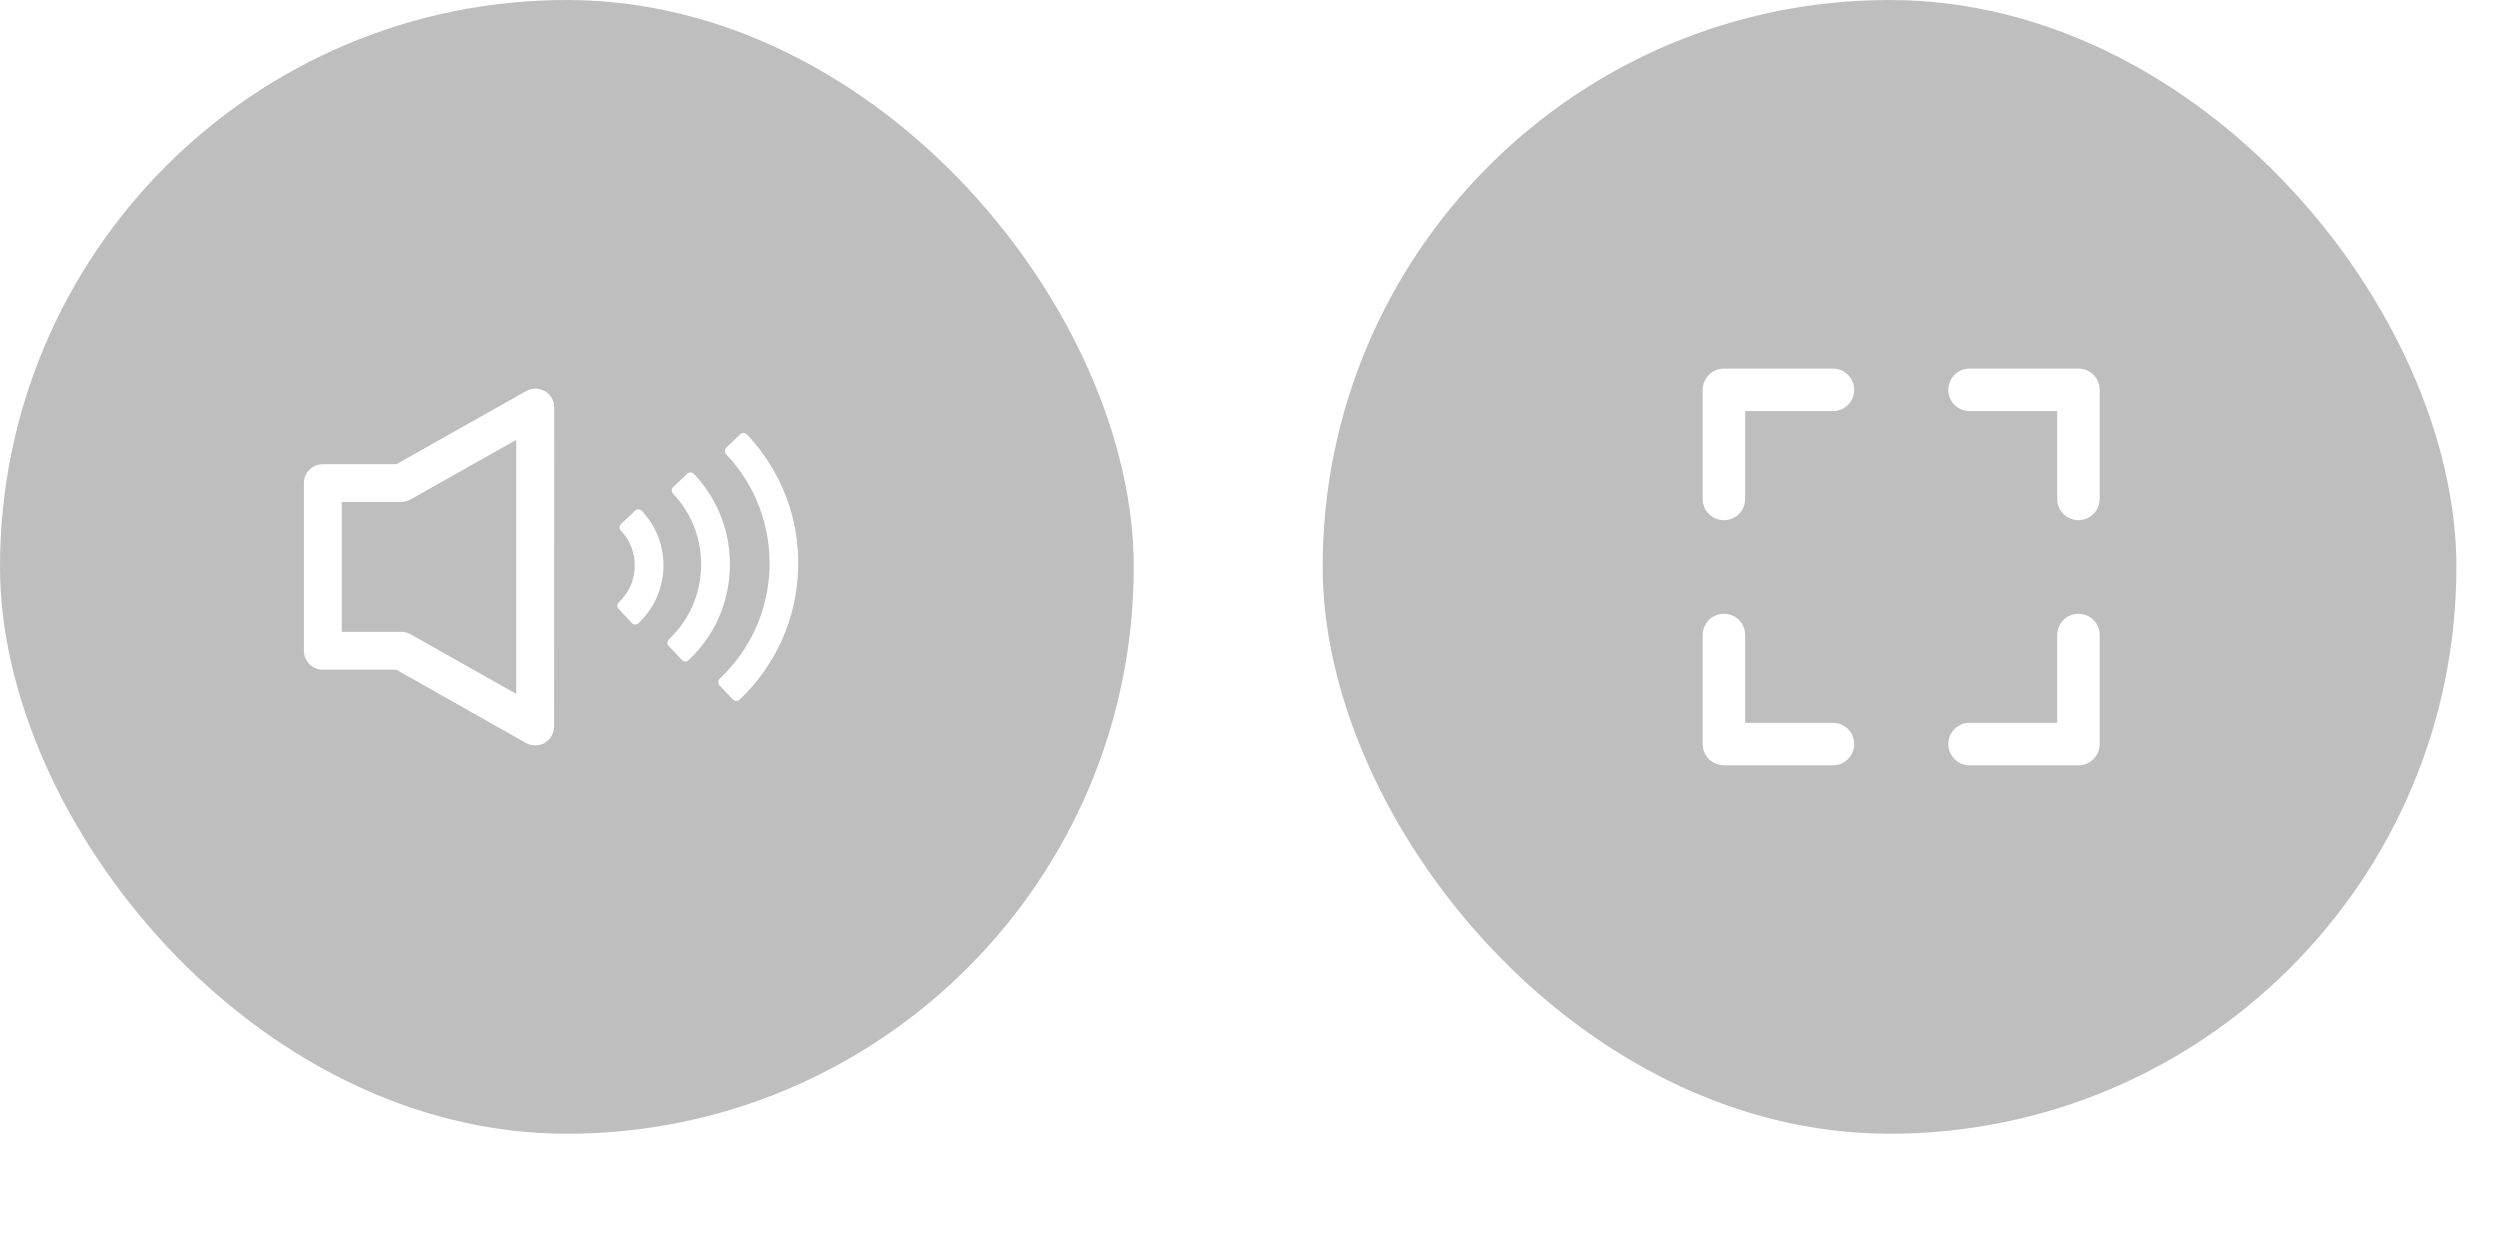 <?xml version="1.0" encoding="utf-8"?>
<svg xmlns="http://www.w3.org/2000/svg" fill="none" height="100%" overflow="visible" preserveAspectRatio="none" style="display: block;" viewBox="0 0 16 8" width="100%">
<g id="Sound Icon">
<g filter="url(#filter0_b_0_1266)" id="SOUND">
<rect fill="#262626" fill-opacity="0.3" height="7.256" rx="3.628" width="7.256"/>
<g id="Sound Icon Part">
<path d="M3.367 2.503C3.404 2.481 3.451 2.482 3.488 2.504C3.525 2.525 3.547 2.565 3.547 2.608L3.546 4.649C3.546 4.692 3.524 4.732 3.487 4.754C3.45 4.775 3.403 4.776 3.366 4.755L2.536 4.286H2.066C1.999 4.286 1.945 4.231 1.945 4.165V3.091C1.945 3.025 1.999 2.971 2.066 2.971H2.536L3.367 2.503ZM2.627 3.197C2.609 3.207 2.588 3.212 2.568 3.213H2.187V4.044H2.568C2.589 4.044 2.609 4.049 2.627 4.059L3.304 4.441V2.815L2.627 3.197Z" fill="white" id="Union"/>
<g id="Union_2">
<path clip-rule="evenodd" d="M4.669 2.886L4.759 2.801C4.974 3.029 5.087 3.326 5.078 3.638C5.069 3.951 4.939 4.241 4.712 4.456L4.627 4.366C4.831 4.174 4.947 3.914 4.955 3.635C4.963 3.355 4.861 3.089 4.669 2.886ZM4.419 3.054L4.329 3.139C4.456 3.272 4.523 3.448 4.518 3.632C4.512 3.816 4.436 3.987 4.302 4.114L4.386 4.203C4.544 4.054 4.635 3.853 4.641 3.635C4.647 3.418 4.568 3.212 4.419 3.054ZM4.085 3.29L3.996 3.375C4.061 3.444 4.095 3.534 4.092 3.629C4.09 3.723 4.05 3.812 3.981 3.877L4.066 3.966C4.159 3.879 4.212 3.76 4.216 3.632C4.219 3.505 4.173 3.383 4.085 3.29Z" fill="white" fill-rule="evenodd"/>
<path d="M4.759 2.801L4.781 2.781C4.77 2.769 4.751 2.768 4.738 2.779L4.759 2.801ZM4.669 2.886L4.649 2.864C4.643 2.87 4.639 2.877 4.639 2.885C4.639 2.893 4.642 2.901 4.647 2.907L4.669 2.886ZM5.078 3.638L5.048 3.637L5.048 3.637L5.078 3.638ZM4.712 4.456L4.69 4.476C4.695 4.482 4.703 4.486 4.711 4.486C4.719 4.486 4.727 4.483 4.733 4.478L4.712 4.456ZM4.627 4.366L4.606 4.344C4.594 4.355 4.594 4.374 4.605 4.387L4.627 4.366ZM4.955 3.635L4.985 3.636L4.985 3.636L4.955 3.635ZM4.329 3.139L4.309 3.117C4.303 3.122 4.299 3.13 4.299 3.138C4.299 3.146 4.302 3.153 4.307 3.159L4.329 3.139ZM4.419 3.054L4.441 3.033C4.43 3.021 4.411 3.02 4.398 3.032L4.419 3.054ZM4.518 3.632L4.487 3.631L4.487 3.631L4.518 3.632ZM4.302 4.114L4.281 4.092C4.269 4.103 4.268 4.122 4.28 4.134L4.302 4.114ZM4.386 4.203L4.364 4.224C4.37 4.23 4.378 4.233 4.386 4.234C4.394 4.234 4.401 4.231 4.407 4.225L4.386 4.203ZM4.641 3.635L4.671 3.636L4.671 3.636L4.641 3.635ZM3.996 3.375L3.975 3.353C3.969 3.358 3.966 3.366 3.965 3.374C3.965 3.382 3.968 3.39 3.974 3.396L3.996 3.375ZM4.085 3.29L4.107 3.269C4.096 3.257 4.077 3.257 4.065 3.268L4.085 3.29ZM4.092 3.629L4.123 3.63L4.123 3.63L4.092 3.629ZM3.981 3.877L3.96 3.855C3.955 3.86 3.951 3.868 3.951 3.876C3.951 3.884 3.954 3.892 3.959 3.897L3.981 3.877ZM4.066 3.966L4.044 3.987C4.049 3.993 4.057 3.996 4.065 3.997C4.073 3.997 4.081 3.994 4.087 3.988L4.066 3.966ZM4.216 3.632L4.185 3.631L4.185 3.631L4.216 3.632ZM4.759 2.801L4.738 2.779L4.649 2.864L4.669 2.886L4.69 2.908L4.78 2.823L4.759 2.801ZM5.078 3.638L5.108 3.639C5.118 3.319 5.001 3.014 4.781 2.781L4.759 2.801L4.737 2.822C4.946 3.044 5.057 3.333 5.048 3.637L5.078 3.638ZM4.712 4.456L4.733 4.478C4.966 4.257 5.099 3.96 5.108 3.639L5.078 3.638L5.048 3.637C5.039 3.942 4.913 4.224 4.691 4.434L4.712 4.456ZM4.627 4.366L4.605 4.387L4.69 4.476L4.712 4.456L4.734 4.435L4.649 4.345L4.627 4.366ZM4.955 3.635L4.925 3.634C4.917 3.905 4.804 4.157 4.606 4.344L4.627 4.366L4.648 4.388C4.857 4.19 4.977 3.923 4.985 3.636L4.955 3.635ZM4.669 2.886L4.647 2.907C4.834 3.104 4.932 3.362 4.925 3.634L4.955 3.635L4.985 3.636C4.993 3.348 4.889 3.074 4.691 2.865L4.669 2.886ZM4.329 3.139L4.35 3.161L4.44 3.076L4.419 3.054L4.398 3.032L4.309 3.117L4.329 3.139ZM4.518 3.632L4.548 3.633C4.553 3.441 4.483 3.258 4.351 3.118L4.329 3.139L4.307 3.159C4.429 3.287 4.492 3.455 4.487 3.631L4.518 3.632ZM4.302 4.114L4.322 4.136C4.462 4.004 4.542 3.825 4.548 3.633L4.518 3.632L4.487 3.631C4.482 3.807 4.409 3.971 4.281 4.092L4.302 4.114ZM4.386 4.203L4.408 4.183L4.324 4.093L4.302 4.114L4.28 4.134L4.364 4.224L4.386 4.203ZM4.641 3.635L4.611 3.635C4.605 3.844 4.518 4.038 4.366 4.181L4.386 4.203L4.407 4.225C4.571 4.071 4.665 3.861 4.671 3.636L4.641 3.635ZM4.419 3.054L4.397 3.075C4.541 3.227 4.617 3.425 4.611 3.635L4.641 3.635L4.671 3.636C4.678 3.411 4.596 3.197 4.441 3.033L4.419 3.054ZM3.996 3.375L4.016 3.397L4.106 3.312L4.085 3.29L4.065 3.268L3.975 3.353L3.996 3.375ZM4.092 3.629L4.123 3.63C4.125 3.527 4.088 3.429 4.018 3.354L3.996 3.375L3.974 3.396C4.033 3.459 4.065 3.541 4.062 3.628L4.092 3.629ZM3.981 3.877L4.002 3.899C4.077 3.828 4.12 3.732 4.123 3.63L4.092 3.629L4.062 3.628C4.06 3.715 4.024 3.795 3.96 3.855L3.981 3.877ZM4.066 3.966L4.088 3.946L4.003 3.856L3.981 3.877L3.959 3.897L4.044 3.987L4.066 3.966ZM4.216 3.632L4.185 3.631C4.182 3.751 4.132 3.862 4.045 3.944L4.066 3.966L4.087 3.988C4.185 3.895 4.242 3.769 4.246 3.633L4.216 3.632ZM4.085 3.29L4.063 3.311C4.146 3.398 4.189 3.512 4.185 3.631L4.216 3.632L4.246 3.633C4.25 3.497 4.201 3.368 4.107 3.269L4.085 3.29Z" fill="white"/>
</g>
</g>
</g>
<g filter="url(#filter1_b_0_1266)" id="play">
<rect fill="#262626" fill-opacity="0.3" height="7.256" rx="3.628" width="7.256" x="8.465"/>
<g id="Play Icon">
<g id="Play Icon Part">
<g id="Play Icon Part_2">
<path d="M11.731 2.495H11.033V3.193" id="Vector" stroke="white" stroke-linecap="round" stroke-linejoin="round" stroke-width="0.272"/>
<path d="M12.605 2.495H13.302V3.193" id="Vector_2" stroke="white" stroke-linecap="round" stroke-linejoin="round" stroke-width="0.272"/>
<path d="M11.731 4.762H11.033V4.064" id="Vector_3" stroke="white" stroke-linecap="round" stroke-linejoin="round" stroke-width="0.272"/>
<path d="M12.605 4.762H13.302V4.064" id="Vector_4" stroke="white" stroke-linecap="round" stroke-linejoin="round" stroke-width="0.272"/>
</g>
</g>
</g>
</g>
</g>
<defs>
<filter color-interpolation-filters="sRGB" filterUnits="userSpaceOnUse" height="31.442" id="filter0_b_0_1266" width="31.442" x="-12.093" y="-12.093">
<feFlood flood-opacity="0" result="BackgroundImageFix"/>
<feGaussianBlur in="BackgroundImageFix" stdDeviation="6.047"/>
<feComposite in2="SourceAlpha" operator="in" result="effect1_backgroundBlur_0_1266"/>
<feBlend in="SourceGraphic" in2="effect1_backgroundBlur_0_1266" mode="normal" result="shape"/>
</filter>
<filter color-interpolation-filters="sRGB" filterUnits="userSpaceOnUse" height="31.442" id="filter1_b_0_1266" width="31.442" x="-3.628" y="-12.093">
<feFlood flood-opacity="0" result="BackgroundImageFix"/>
<feGaussianBlur in="BackgroundImageFix" stdDeviation="6.047"/>
<feComposite in2="SourceAlpha" operator="in" result="effect1_backgroundBlur_0_1266"/>
<feBlend in="SourceGraphic" in2="effect1_backgroundBlur_0_1266" mode="normal" result="shape"/>
</filter>
</defs>
</svg>